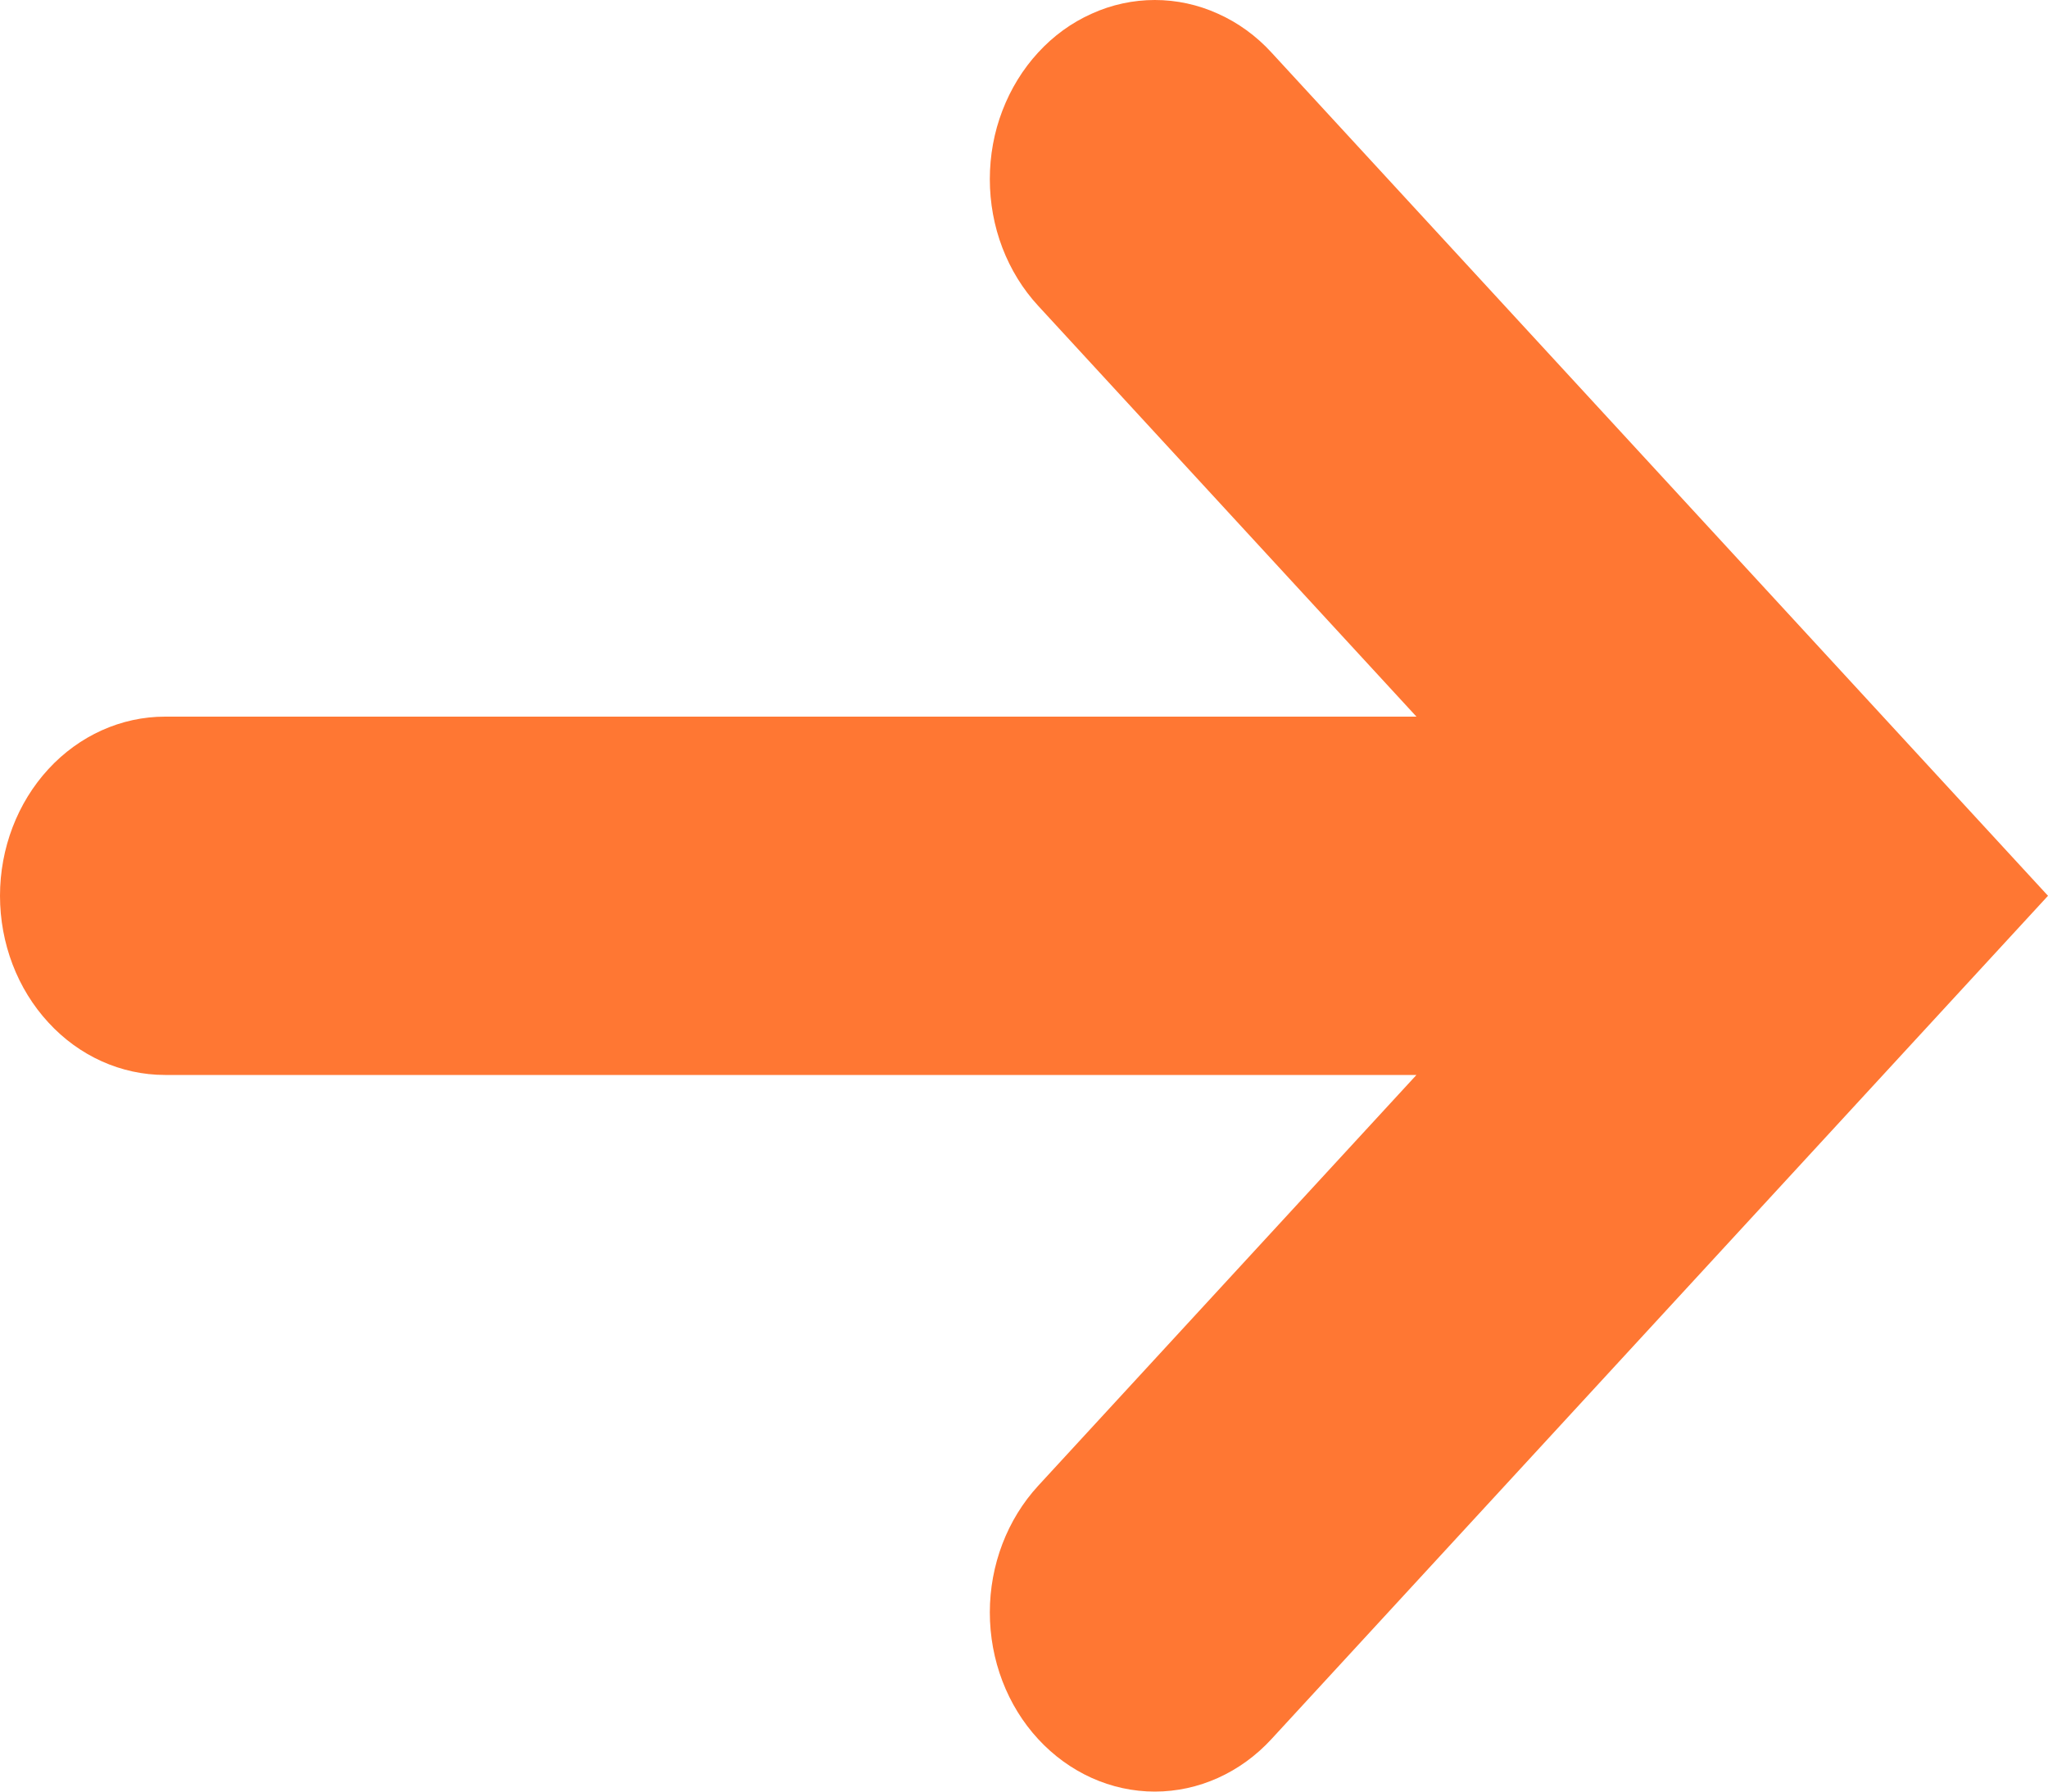 <svg width="16" height="14" viewBox="0 0 16 14" fill="none" xmlns="http://www.w3.org/2000/svg">
<g clip-path="url(#clip0_2307_670)">
<path d="M8.111 0.41C7.991 0.54 7.896 0.695 7.831 0.865C7.766 1.034 7.733 1.216 7.733 1.4C7.733 1.584 7.766 1.766 7.831 1.936C7.896 2.106 7.991 2.26 8.111 2.39L11.066 5.6H1.289C0.947 5.6 0.619 5.748 0.378 6.01C0.136 6.273 0 6.629 0 7C0 7.372 0.136 7.728 0.378 7.99C0.619 8.253 0.947 8.4 1.289 8.4H11.066L8.111 11.61C7.869 11.873 7.733 12.229 7.733 12.6C7.733 12.972 7.869 13.328 8.111 13.59C8.353 13.852 8.68 14 9.022 14C9.364 14 9.692 13.852 9.933 13.59L16 7L9.933 0.41C9.814 0.28 9.672 0.177 9.515 0.107C9.359 0.036 9.191 0 9.022 0C8.853 0 8.685 0.036 8.529 0.107C8.372 0.177 8.23 0.28 8.111 0.41Z" fill="#FF7733"/>
</g>
<defs>
<clipPath id="clip0_2307_670">
<rect width="16" height="14" fill="white"/>
</clipPath>
</defs>
</svg>
